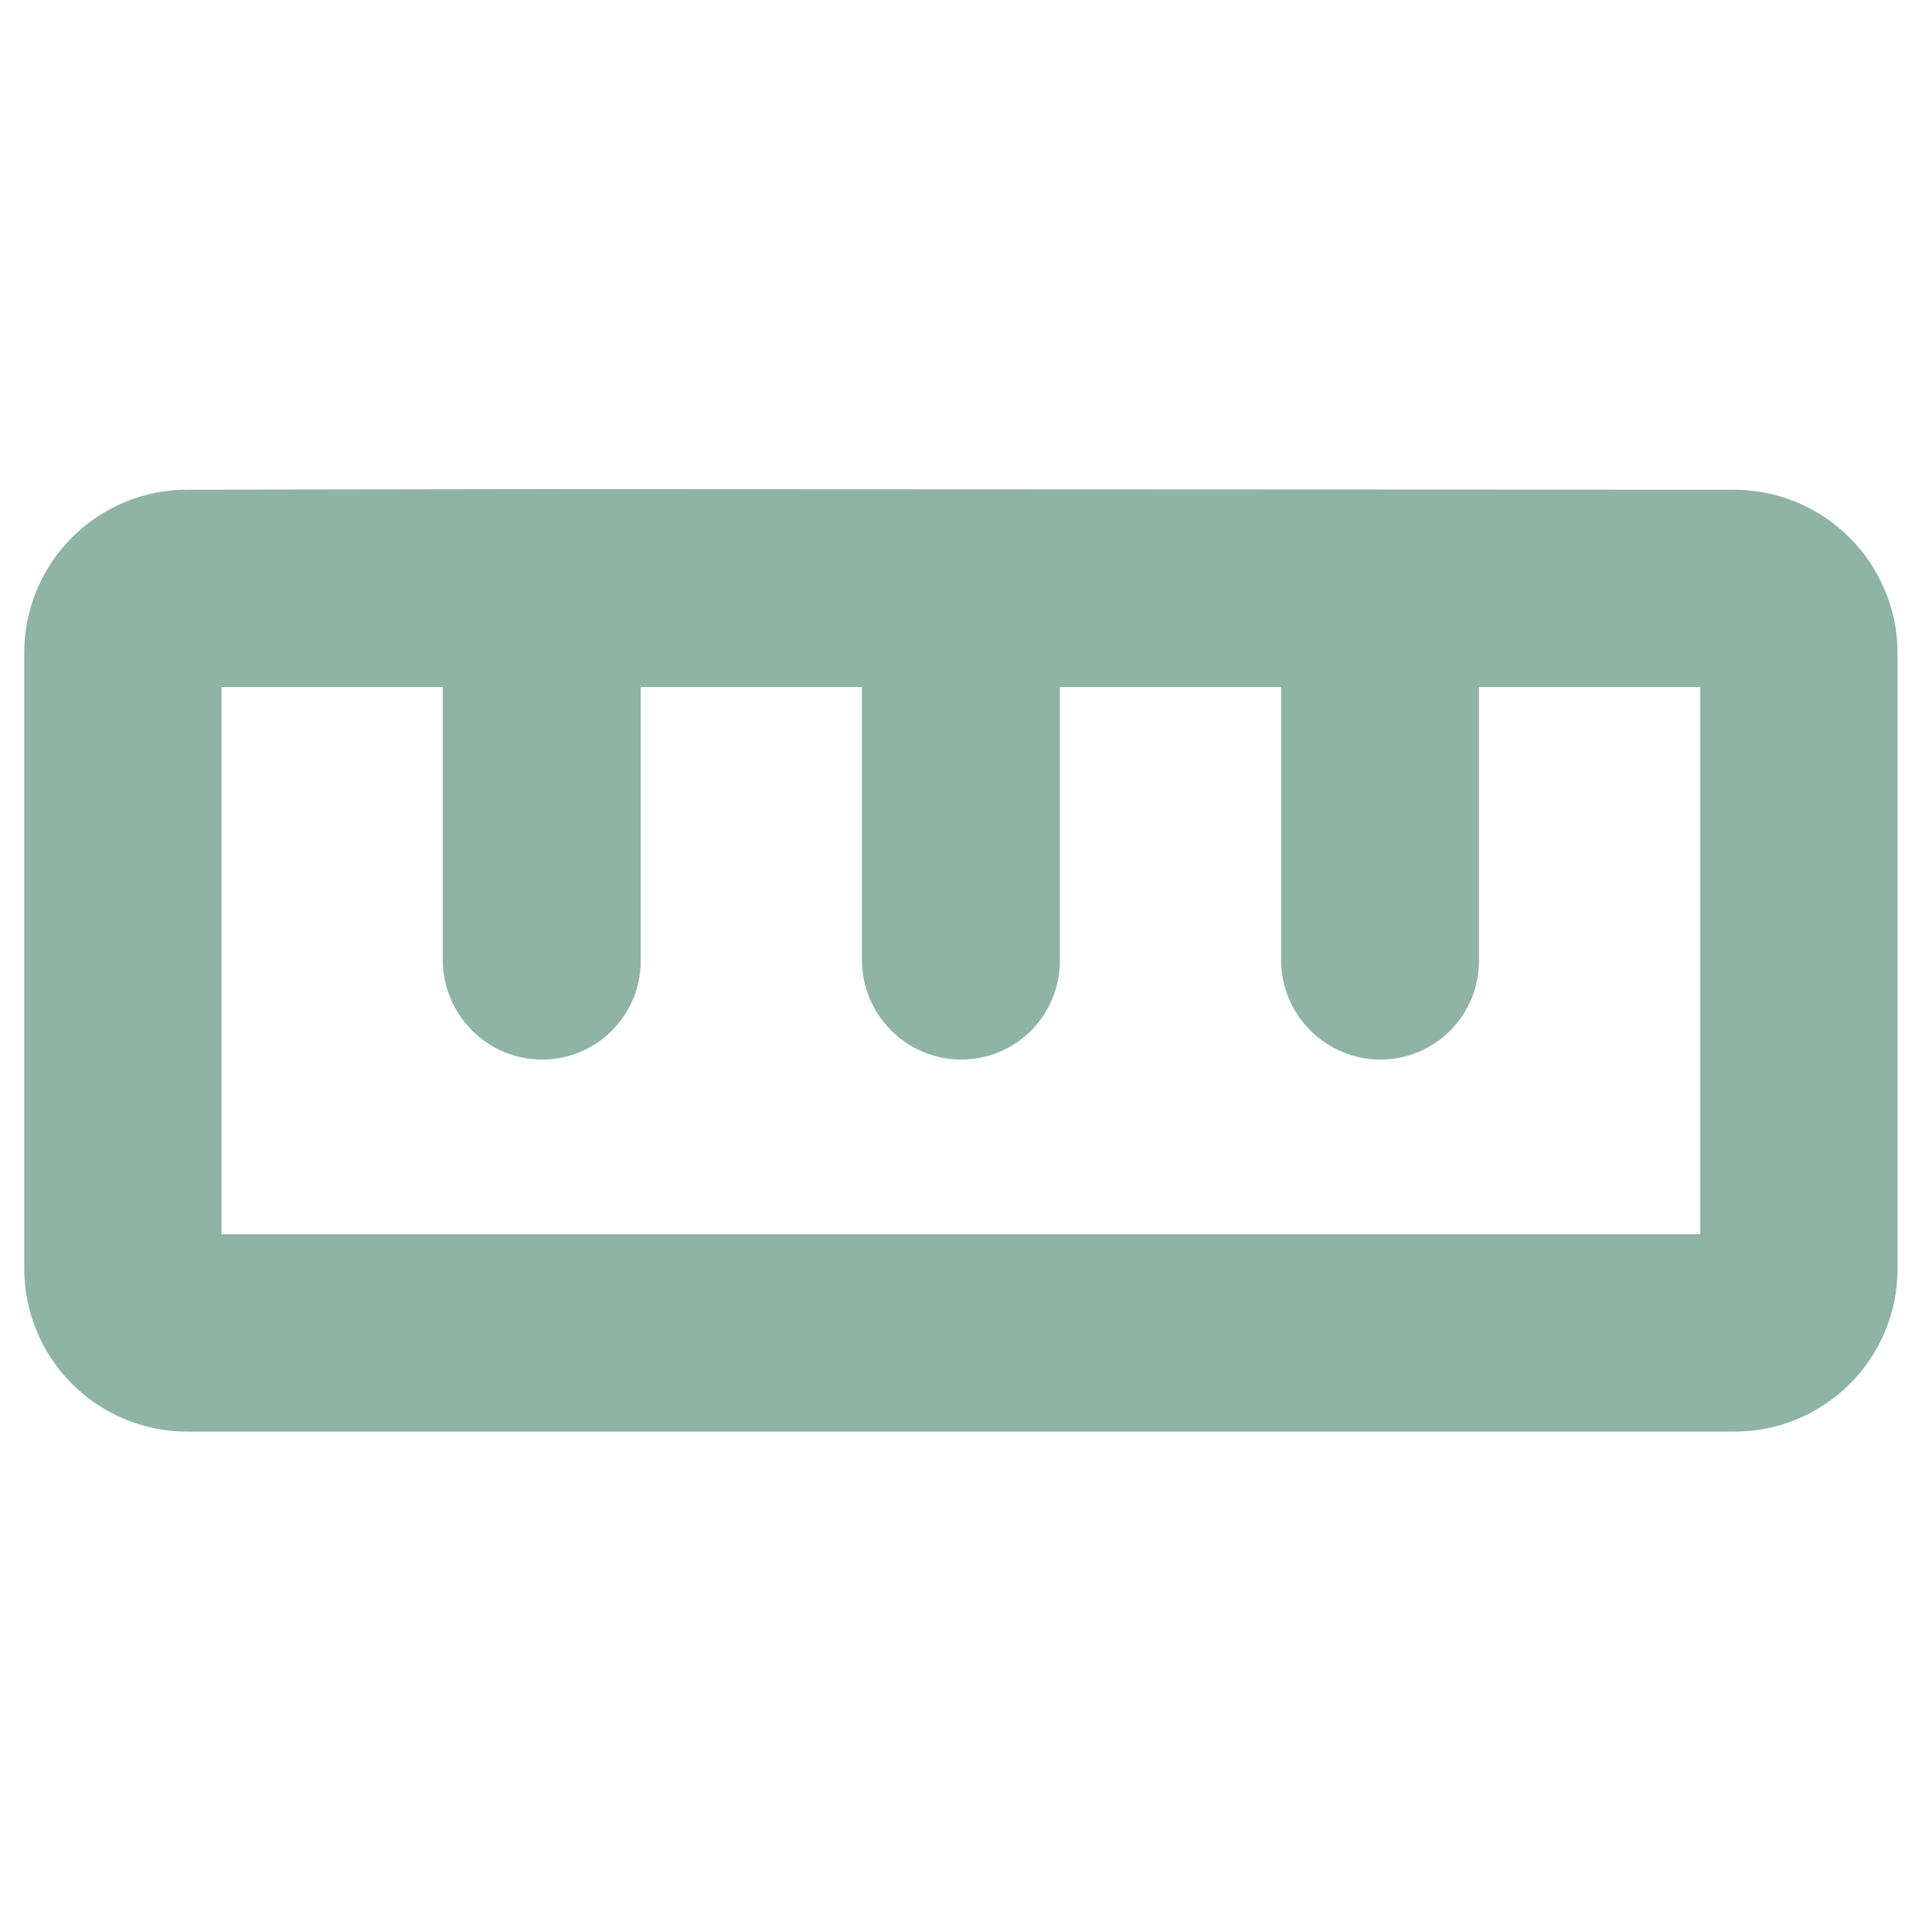 <svg width="22" height="22" viewBox="0 0 22 12" fill="none" xmlns="http://www.w3.org/2000/svg">
<path d="M21.608 9.433L21.608 2.446C21.609 2.2 21.561 1.957 21.467 1.73C21.373 1.503 21.236 1.296 21.062 1.123C20.888 0.949 20.682 0.811 20.455 0.717C20.228 0.624 19.985 0.576 19.739 0.576L6.169 0.57L2.145 0.576C1.899 0.574 1.656 0.622 1.428 0.715C1.2 0.808 0.994 0.946 0.82 1.12C0.646 1.294 0.508 1.501 0.415 1.728C0.321 1.956 0.274 2.2 0.276 2.446L0.276 9.433C0.274 9.679 0.321 9.923 0.415 10.15C0.508 10.378 0.646 10.585 0.82 10.758C0.994 10.932 1.2 11.07 1.428 11.163C1.656 11.257 1.899 11.304 2.145 11.302L19.739 11.302C19.985 11.304 20.229 11.257 20.457 11.163C20.684 11.07 20.891 10.932 21.065 10.758C21.239 10.585 21.376 10.378 21.47 10.15C21.563 9.923 21.61 9.679 21.608 9.433ZM2.523 9.055V2.823H5.042V5.939C5.044 6.237 5.164 6.523 5.375 6.734C5.585 6.945 5.871 7.064 6.169 7.066C6.317 7.066 6.464 7.037 6.601 6.981C6.738 6.924 6.862 6.841 6.967 6.737C7.071 6.632 7.154 6.508 7.211 6.371C7.268 6.234 7.296 6.087 7.296 5.939V2.823H9.815V5.939C9.817 6.237 9.937 6.523 10.148 6.734C10.358 6.945 10.644 7.064 10.942 7.066C11.09 7.066 11.237 7.037 11.374 6.981C11.511 6.924 11.635 6.841 11.74 6.737C11.844 6.632 11.927 6.508 11.984 6.371C12.04 6.234 12.069 6.087 12.069 5.939L12.069 2.823L14.588 2.823L14.588 5.939C14.59 6.237 14.71 6.523 14.921 6.734C15.131 6.945 15.417 7.064 15.715 7.066C15.863 7.066 16.01 7.037 16.147 6.981C16.284 6.924 16.408 6.841 16.513 6.737C16.617 6.632 16.7 6.508 16.757 6.371C16.813 6.234 16.842 6.087 16.842 5.939L16.842 2.823H19.361L19.361 9.055L2.523 9.055Z" fill="#8FB3A5"/>
</svg>
